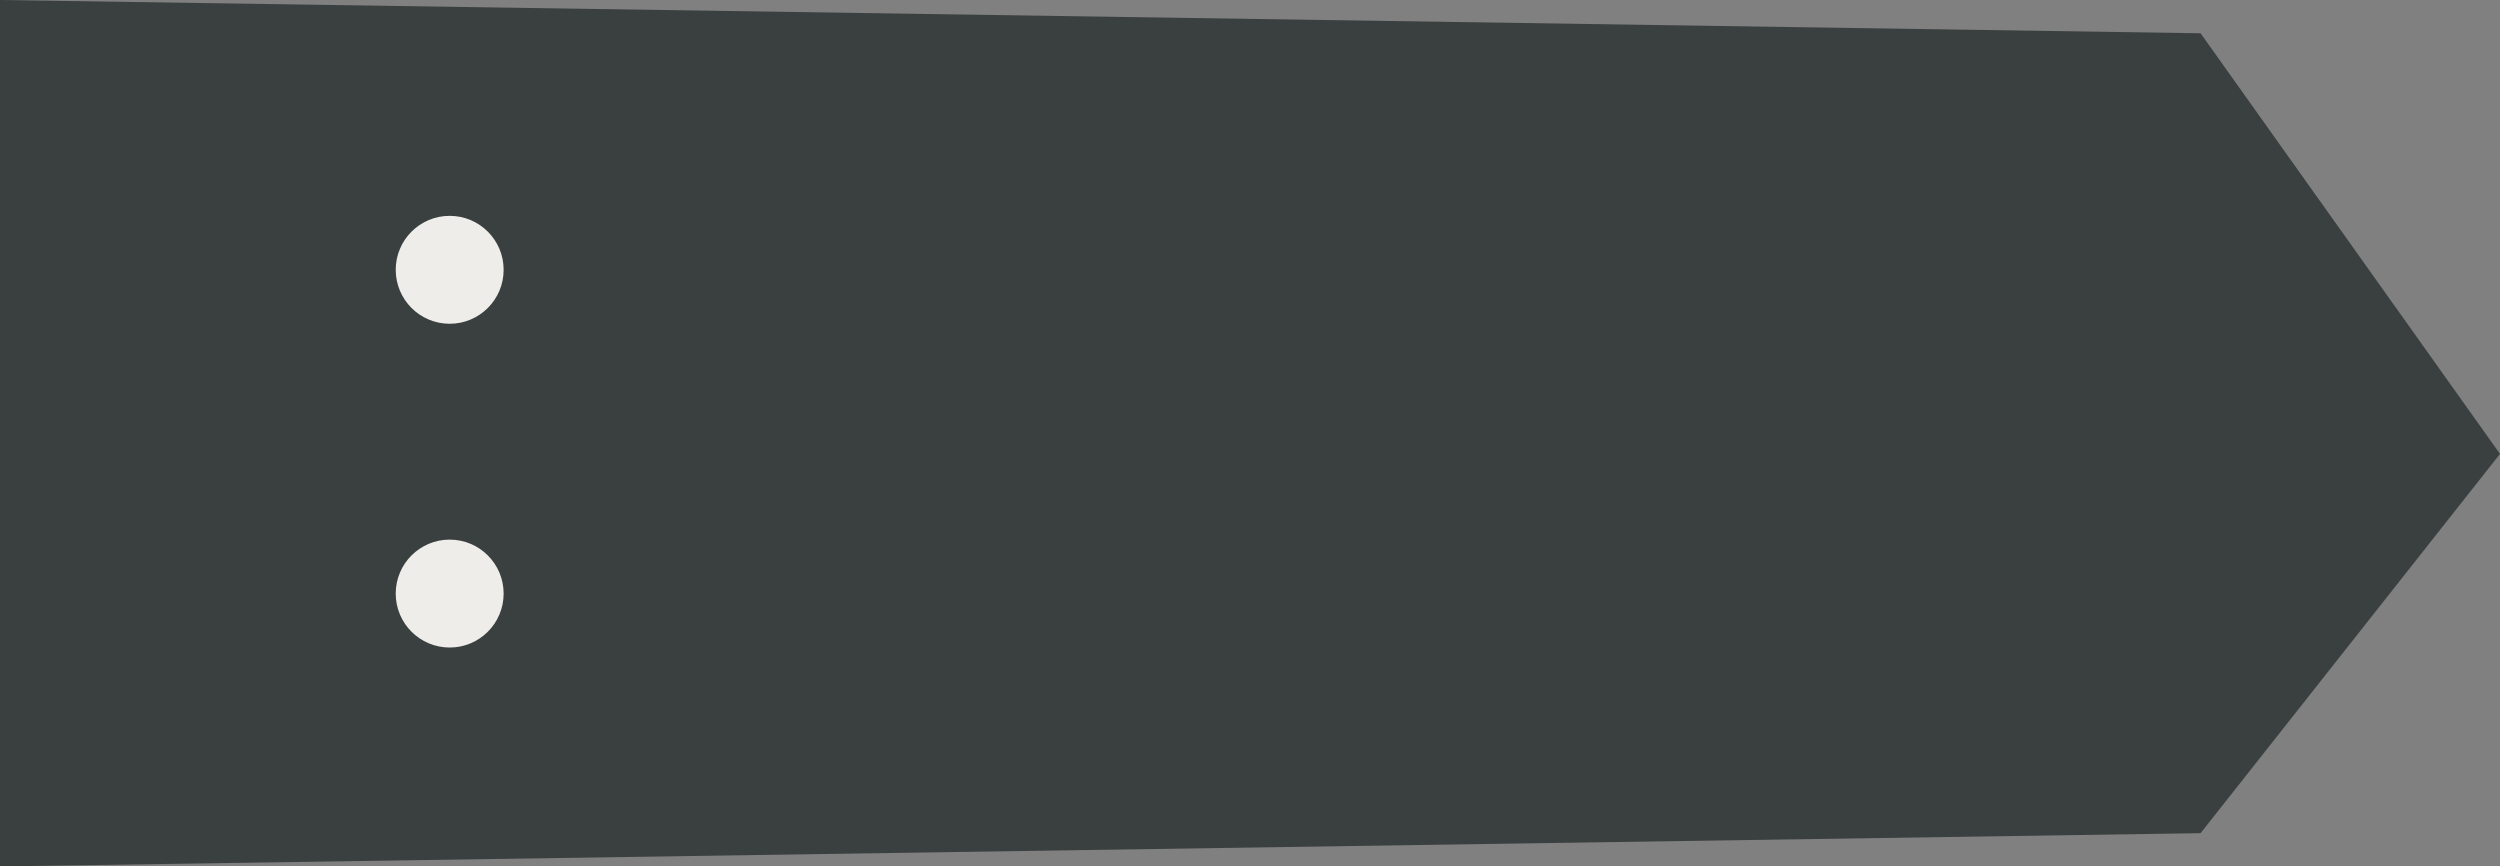 <svg xmlns="http://www.w3.org/2000/svg" width="69.494" height="24.085" viewBox="0 0 69.494 24.085">
	<rect x="0" y="0" width="69.494" height="24.085" fill="#808080" stroke="none"/>
	<g id="Group_1514" data-name="Group 1514" transform="translate(-241 -187)">
		<path id="Path_2388" data-name="Path 2388" d="M-9.677.925,51.494,0V24.085L-9.677,23.16-18,11.467Z" transform="translate(292.494 211.085) rotate(180)" fill="#39403f"/>
		<circle id="Ellipse_98" data-name="Ellipse 98" cx="1.5" cy="1.5" r="1.5" transform="translate(252 202)" fill="#efedea"/>
		<circle id="Ellipse_97" data-name="Ellipse 97" cx="1.5" cy="1.5" r="1.5" transform="translate(252 193)" fill="#efedea"/>
	</g>
</svg>
